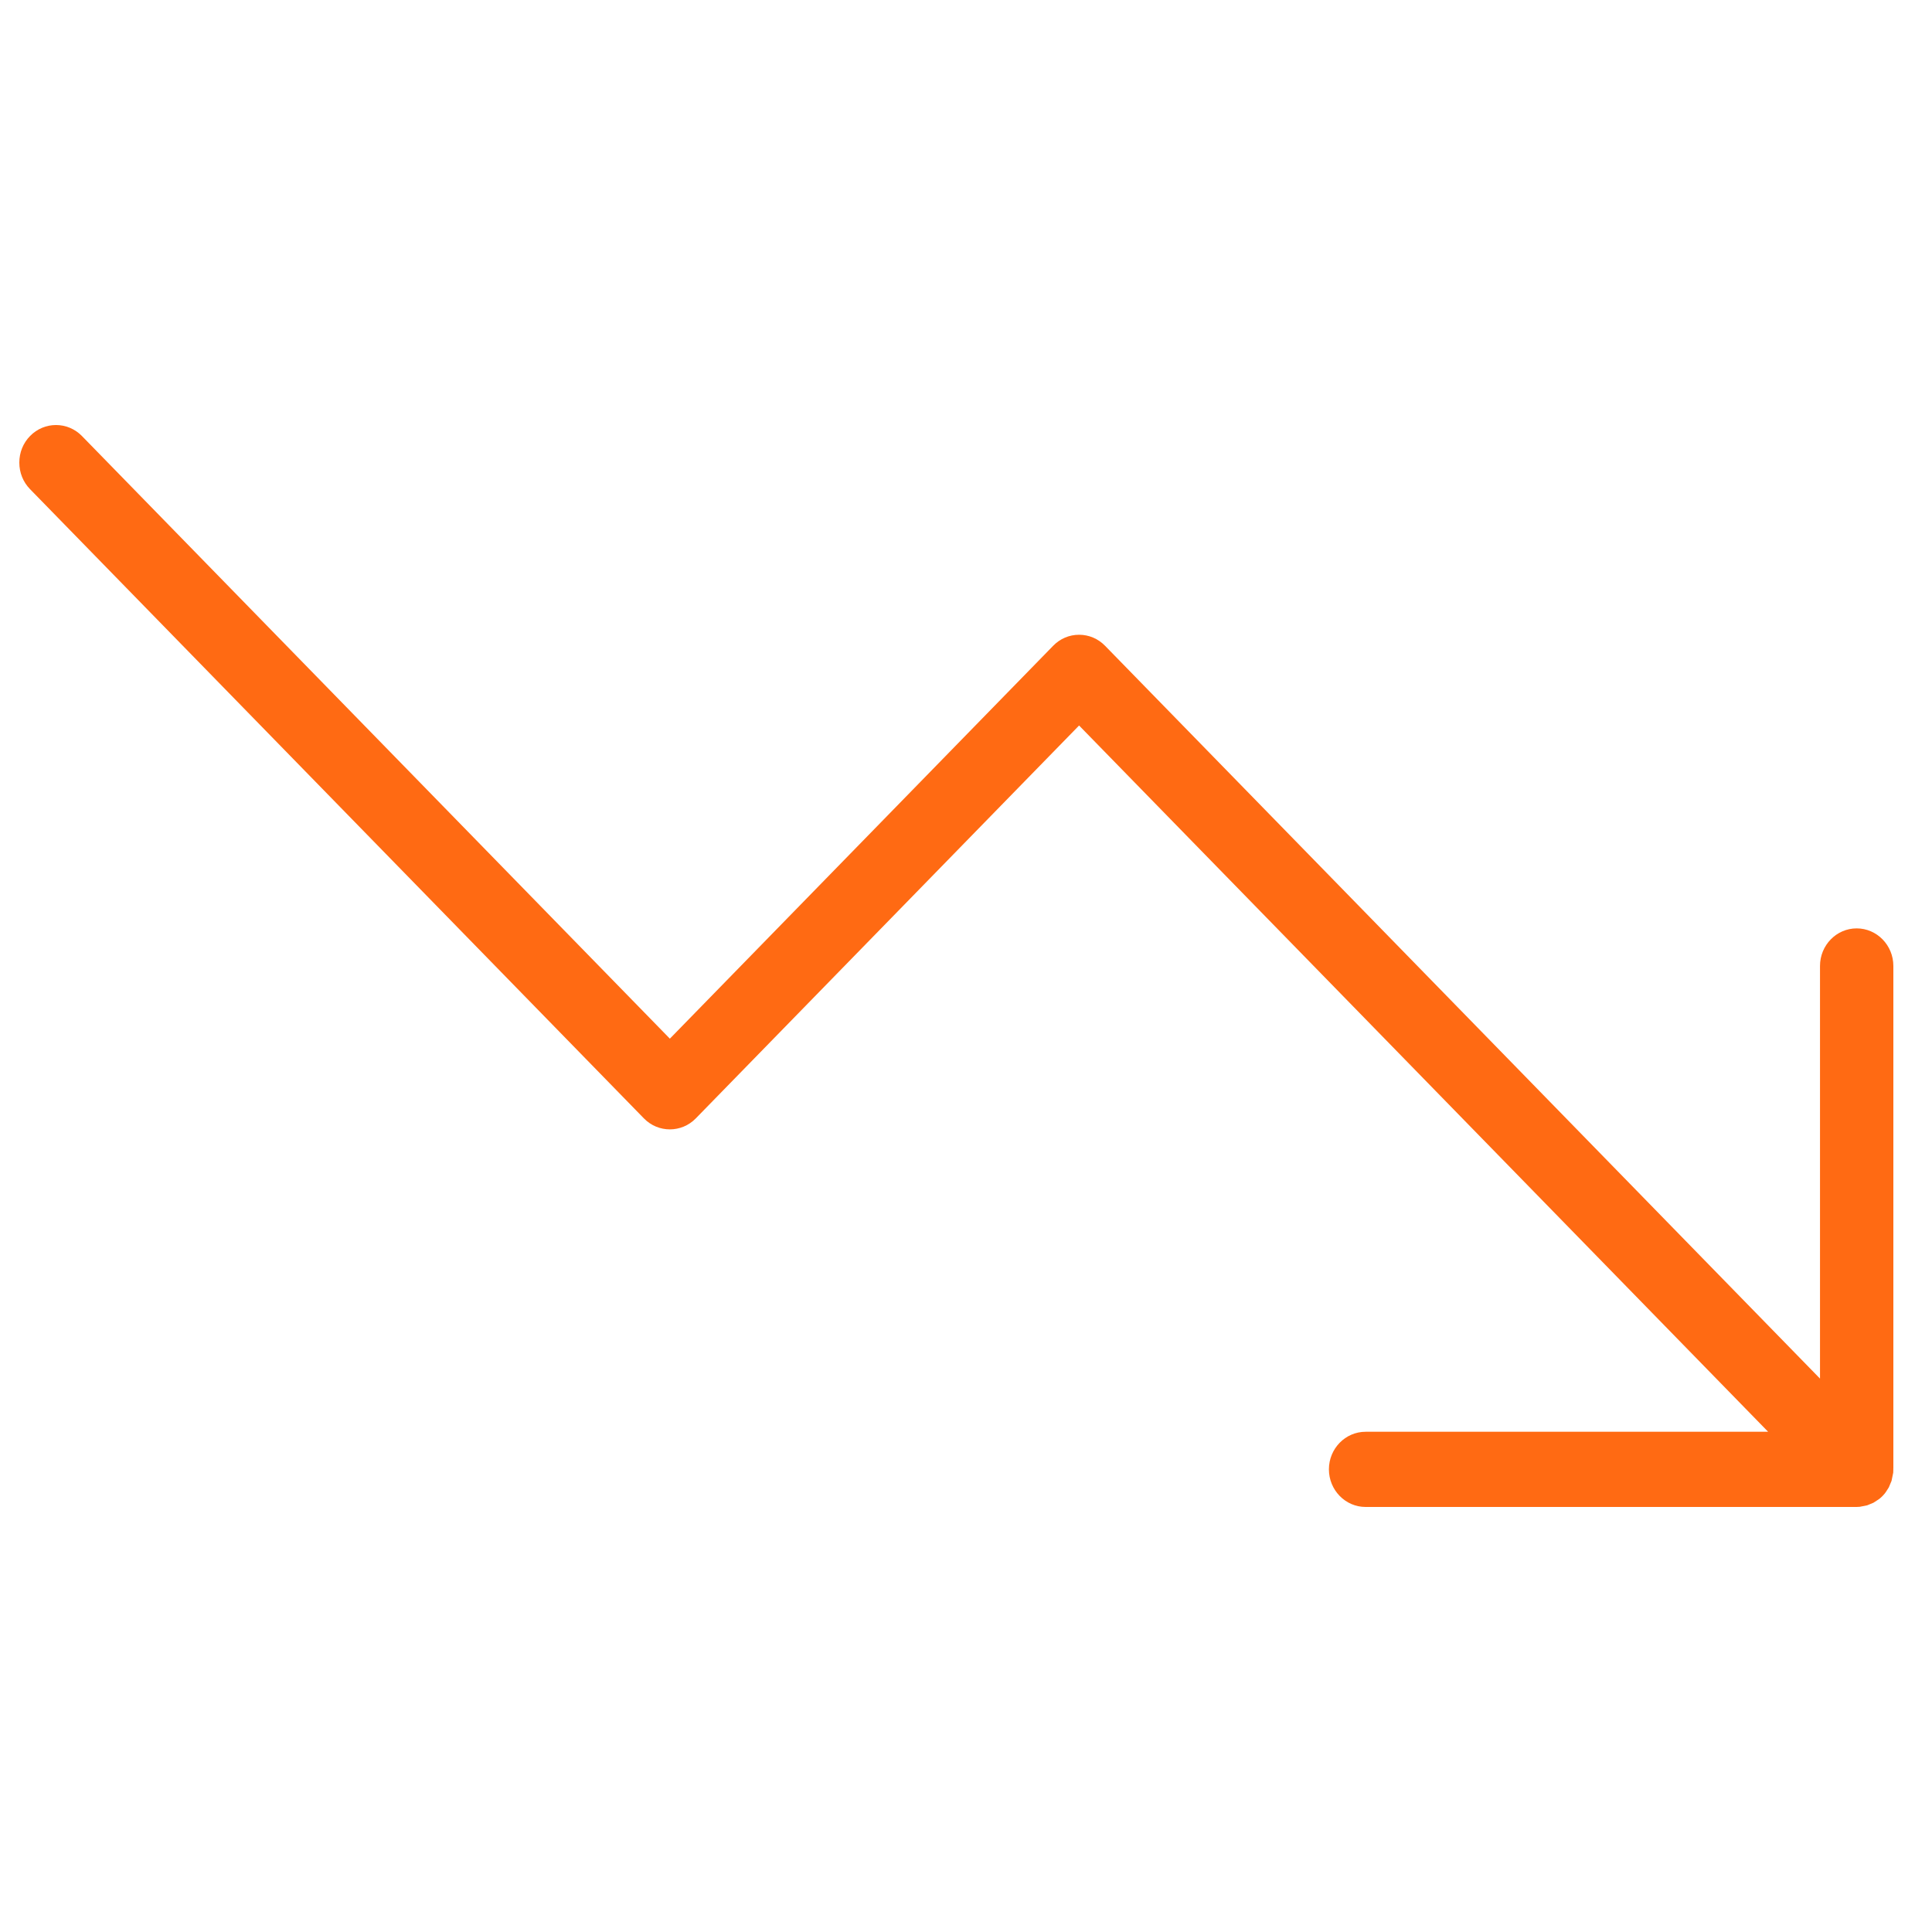 <svg width="100" height="100" viewBox="0 0 100 100" fill="none" xmlns="http://www.w3.org/2000/svg">
<g clip-path="url(#clip0_23_269)">
<path fill-rule="evenodd" clip-rule="evenodd" d="M98 75.996V49.998C98 48.925 97.147 48.053 96.101 48.053C95.054 48.053 94.203 48.925 94.203 49.998V71.356L57.197 33.425C56.837 33.056 56.361 32.855 55.853 32.855C55.346 32.855 54.871 33.056 54.512 33.425L34.672 53.761L4.241 22.568C3.5 21.81 2.295 21.81 1.556 22.568C1.196 22.935 1 23.423 1 23.943C1 24.463 1.196 24.951 1.556 25.32L33.33 57.889C33.7 58.268 34.186 58.456 34.672 58.456C35.157 58.456 35.645 58.267 36.013 57.889L55.853 37.552L91.518 74.108H70.683C69.636 74.108 68.784 74.98 68.784 76.053C68.784 77.126 69.636 78 70.683 78H96.101C96.153 78 96.207 77.996 96.264 77.991L96.646 77.915L96.968 77.782L97.232 77.611C97.261 77.589 97.29 77.567 97.318 77.546L97.324 77.541C97.406 77.469 97.484 77.392 97.552 77.307L97.619 77.215L97.766 76.984L97.906 76.649L97.993 76.225C97.995 76.182 97.998 76.131 97.998 76.072V76.062C97.998 76.04 97.998 76.018 97.998 75.996H98Z" fill="#FF6A13"/>
</g>
<defs>
<clipPath id="clip0_23_269">
<rect width="97" height="56" fill="white" transform="matrix(1 0 0 -1 1 78)"/>
</clipPath>
</defs>
</svg>
